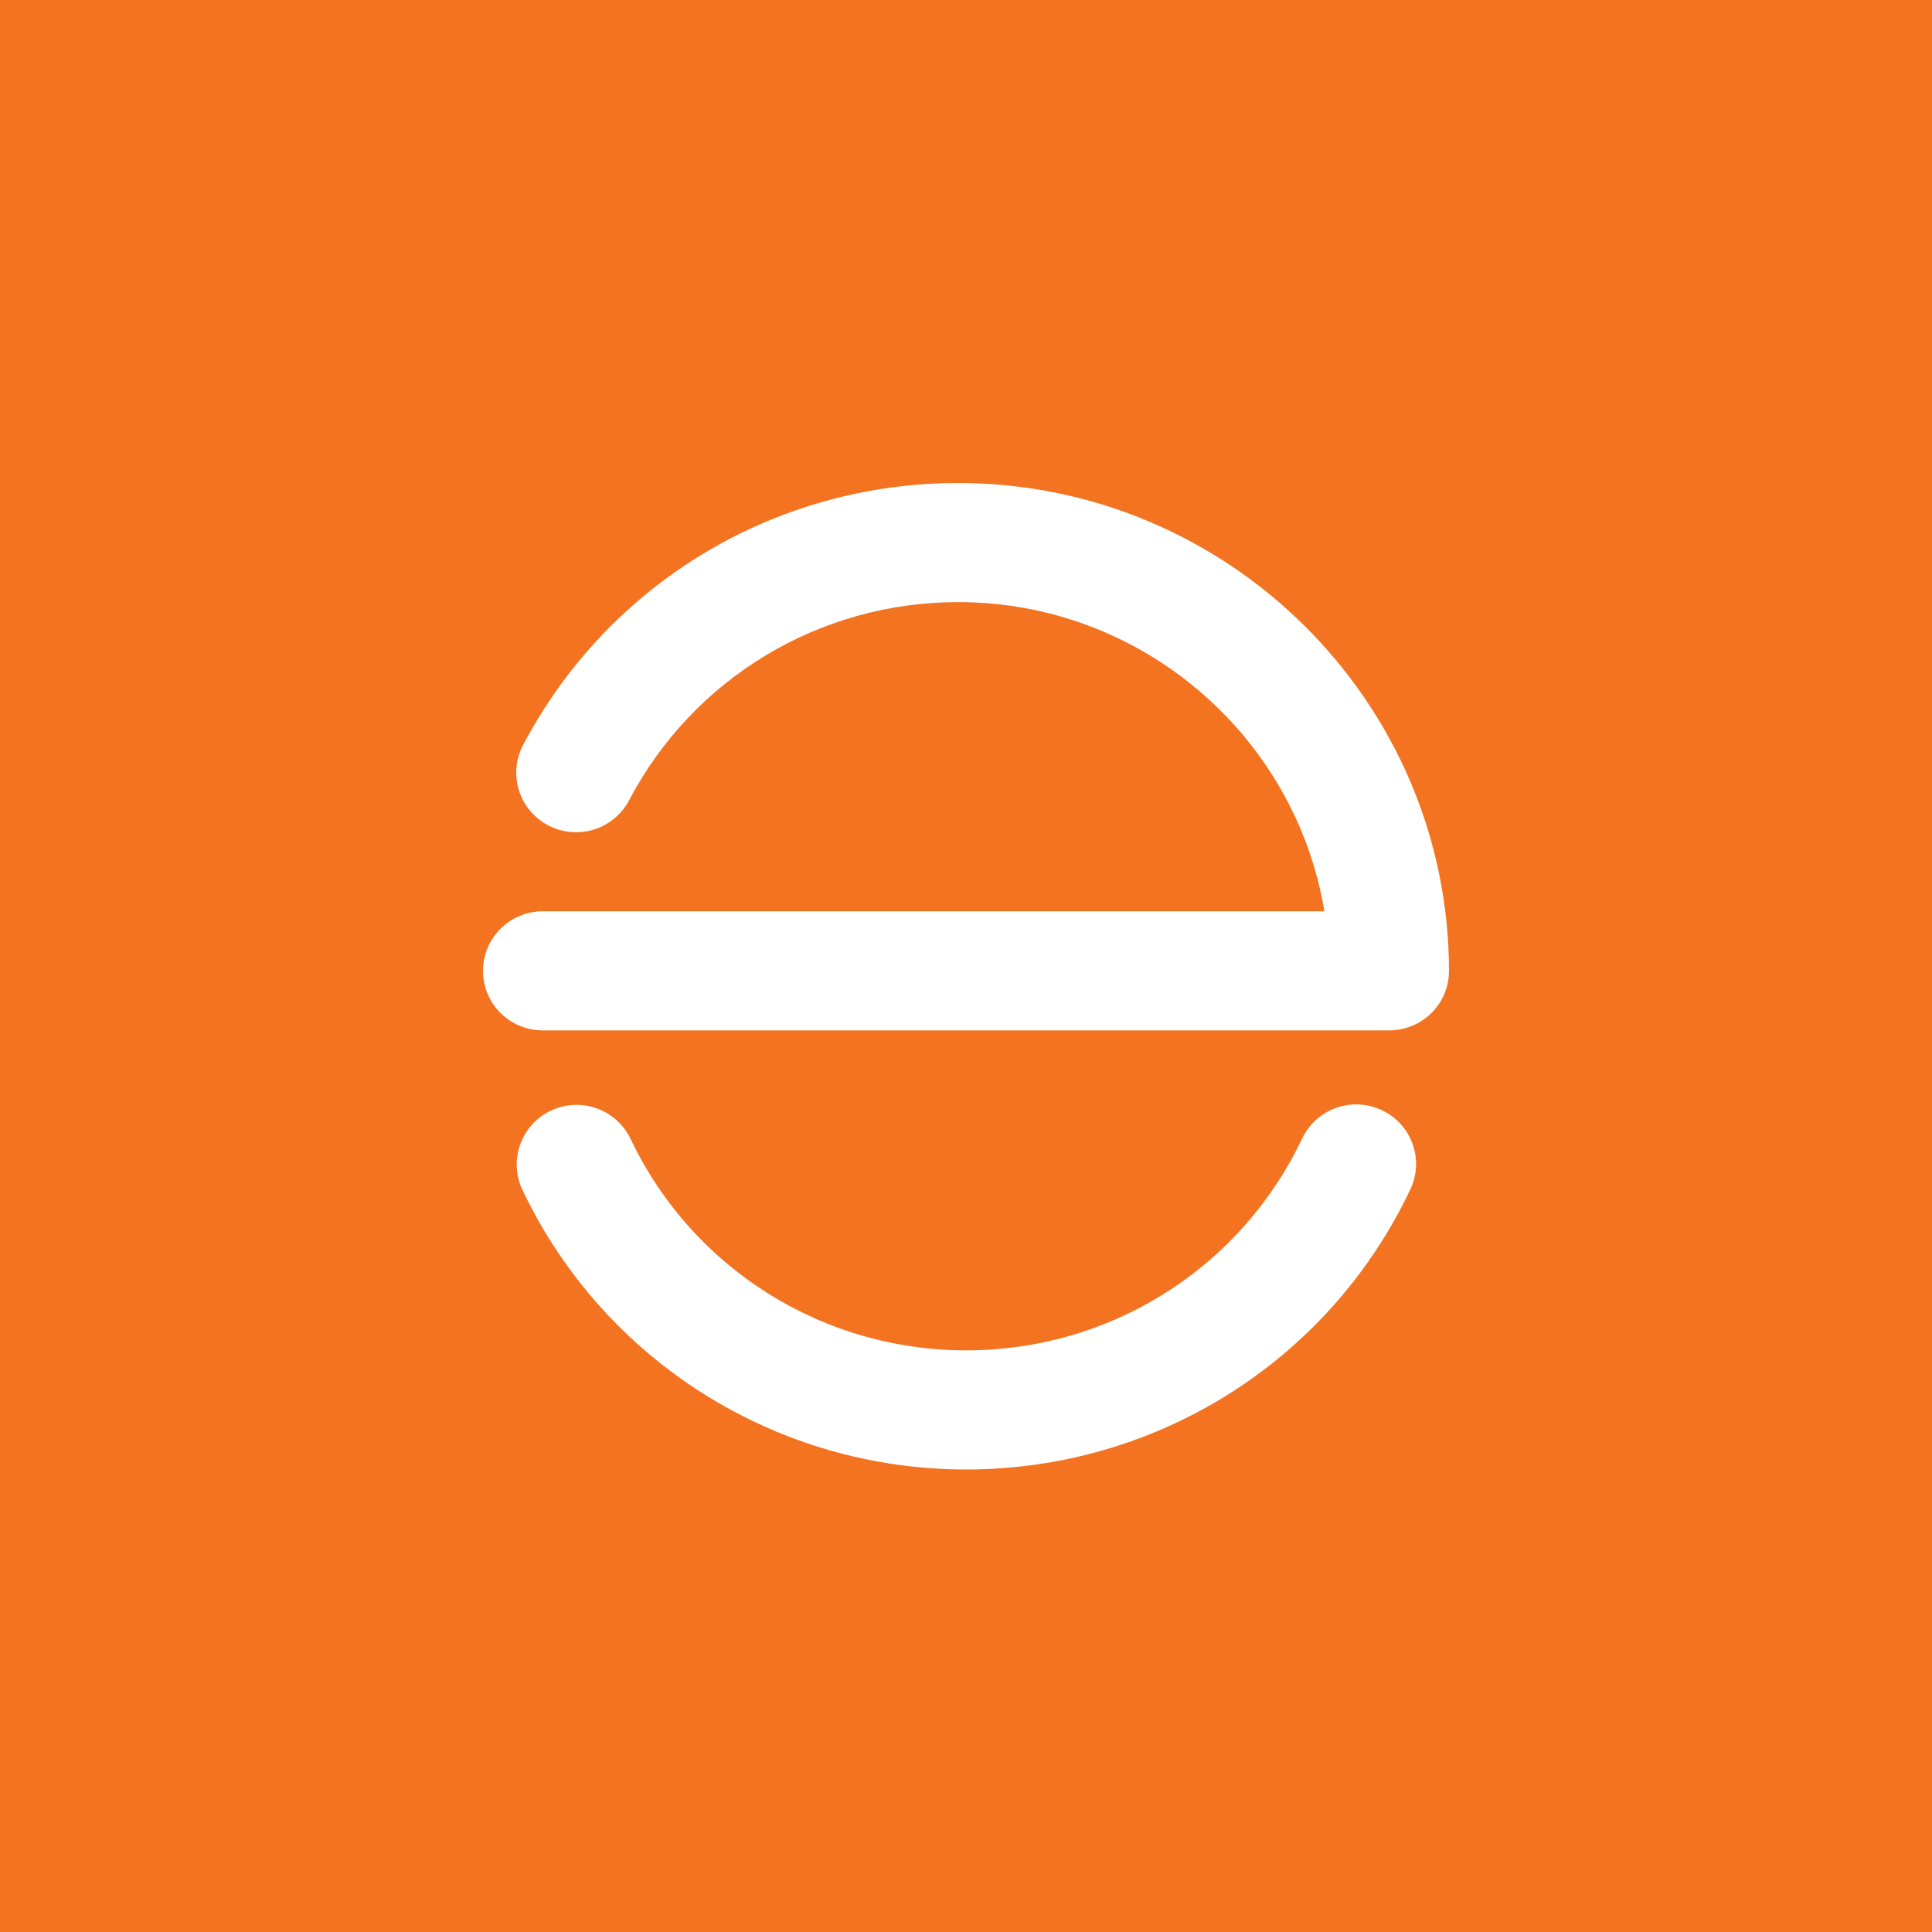 <svg width="40" height="40" viewBox="0 0 40 40" fill="none" xmlns="http://www.w3.org/2000/svg">
<rect width="40" height="40" fill="#F37320"/>
<path d="M20.002 30.424C16.08 30.424 12.507 28.187 10.817 24.637C10.525 24.021 10.788 23.287 11.406 22.994C12.024 22.702 12.763 22.965 13.056 23.581C14.38 26.362 17.234 28.078 20.324 27.951C23.189 27.834 25.733 26.155 26.96 23.572C27.251 22.956 27.991 22.693 28.608 22.984C29.228 23.275 29.492 24.011 29.199 24.626C27.579 28.041 24.216 30.259 20.426 30.415C20.284 30.422 20.142 30.424 20.002 30.424Z" fill="white"/>
<path d="M28.762 21.333H11.239C10.554 21.333 10 20.782 10 20.1C10 19.42 10.554 18.867 11.239 18.867H27.42C26.819 15.242 23.645 12.466 19.836 12.466C16.968 12.466 14.357 14.038 13.024 16.569C12.708 17.173 11.959 17.406 11.352 17.089C10.746 16.773 10.512 16.028 10.83 15.424C12.592 12.078 16.043 10 19.836 10C25.431 10 29.991 14.53 30 20.099C30.001 20.425 29.871 20.74 29.639 20.972C29.405 21.203 29.09 21.333 28.762 21.333Z" fill="white"/>
</svg>
